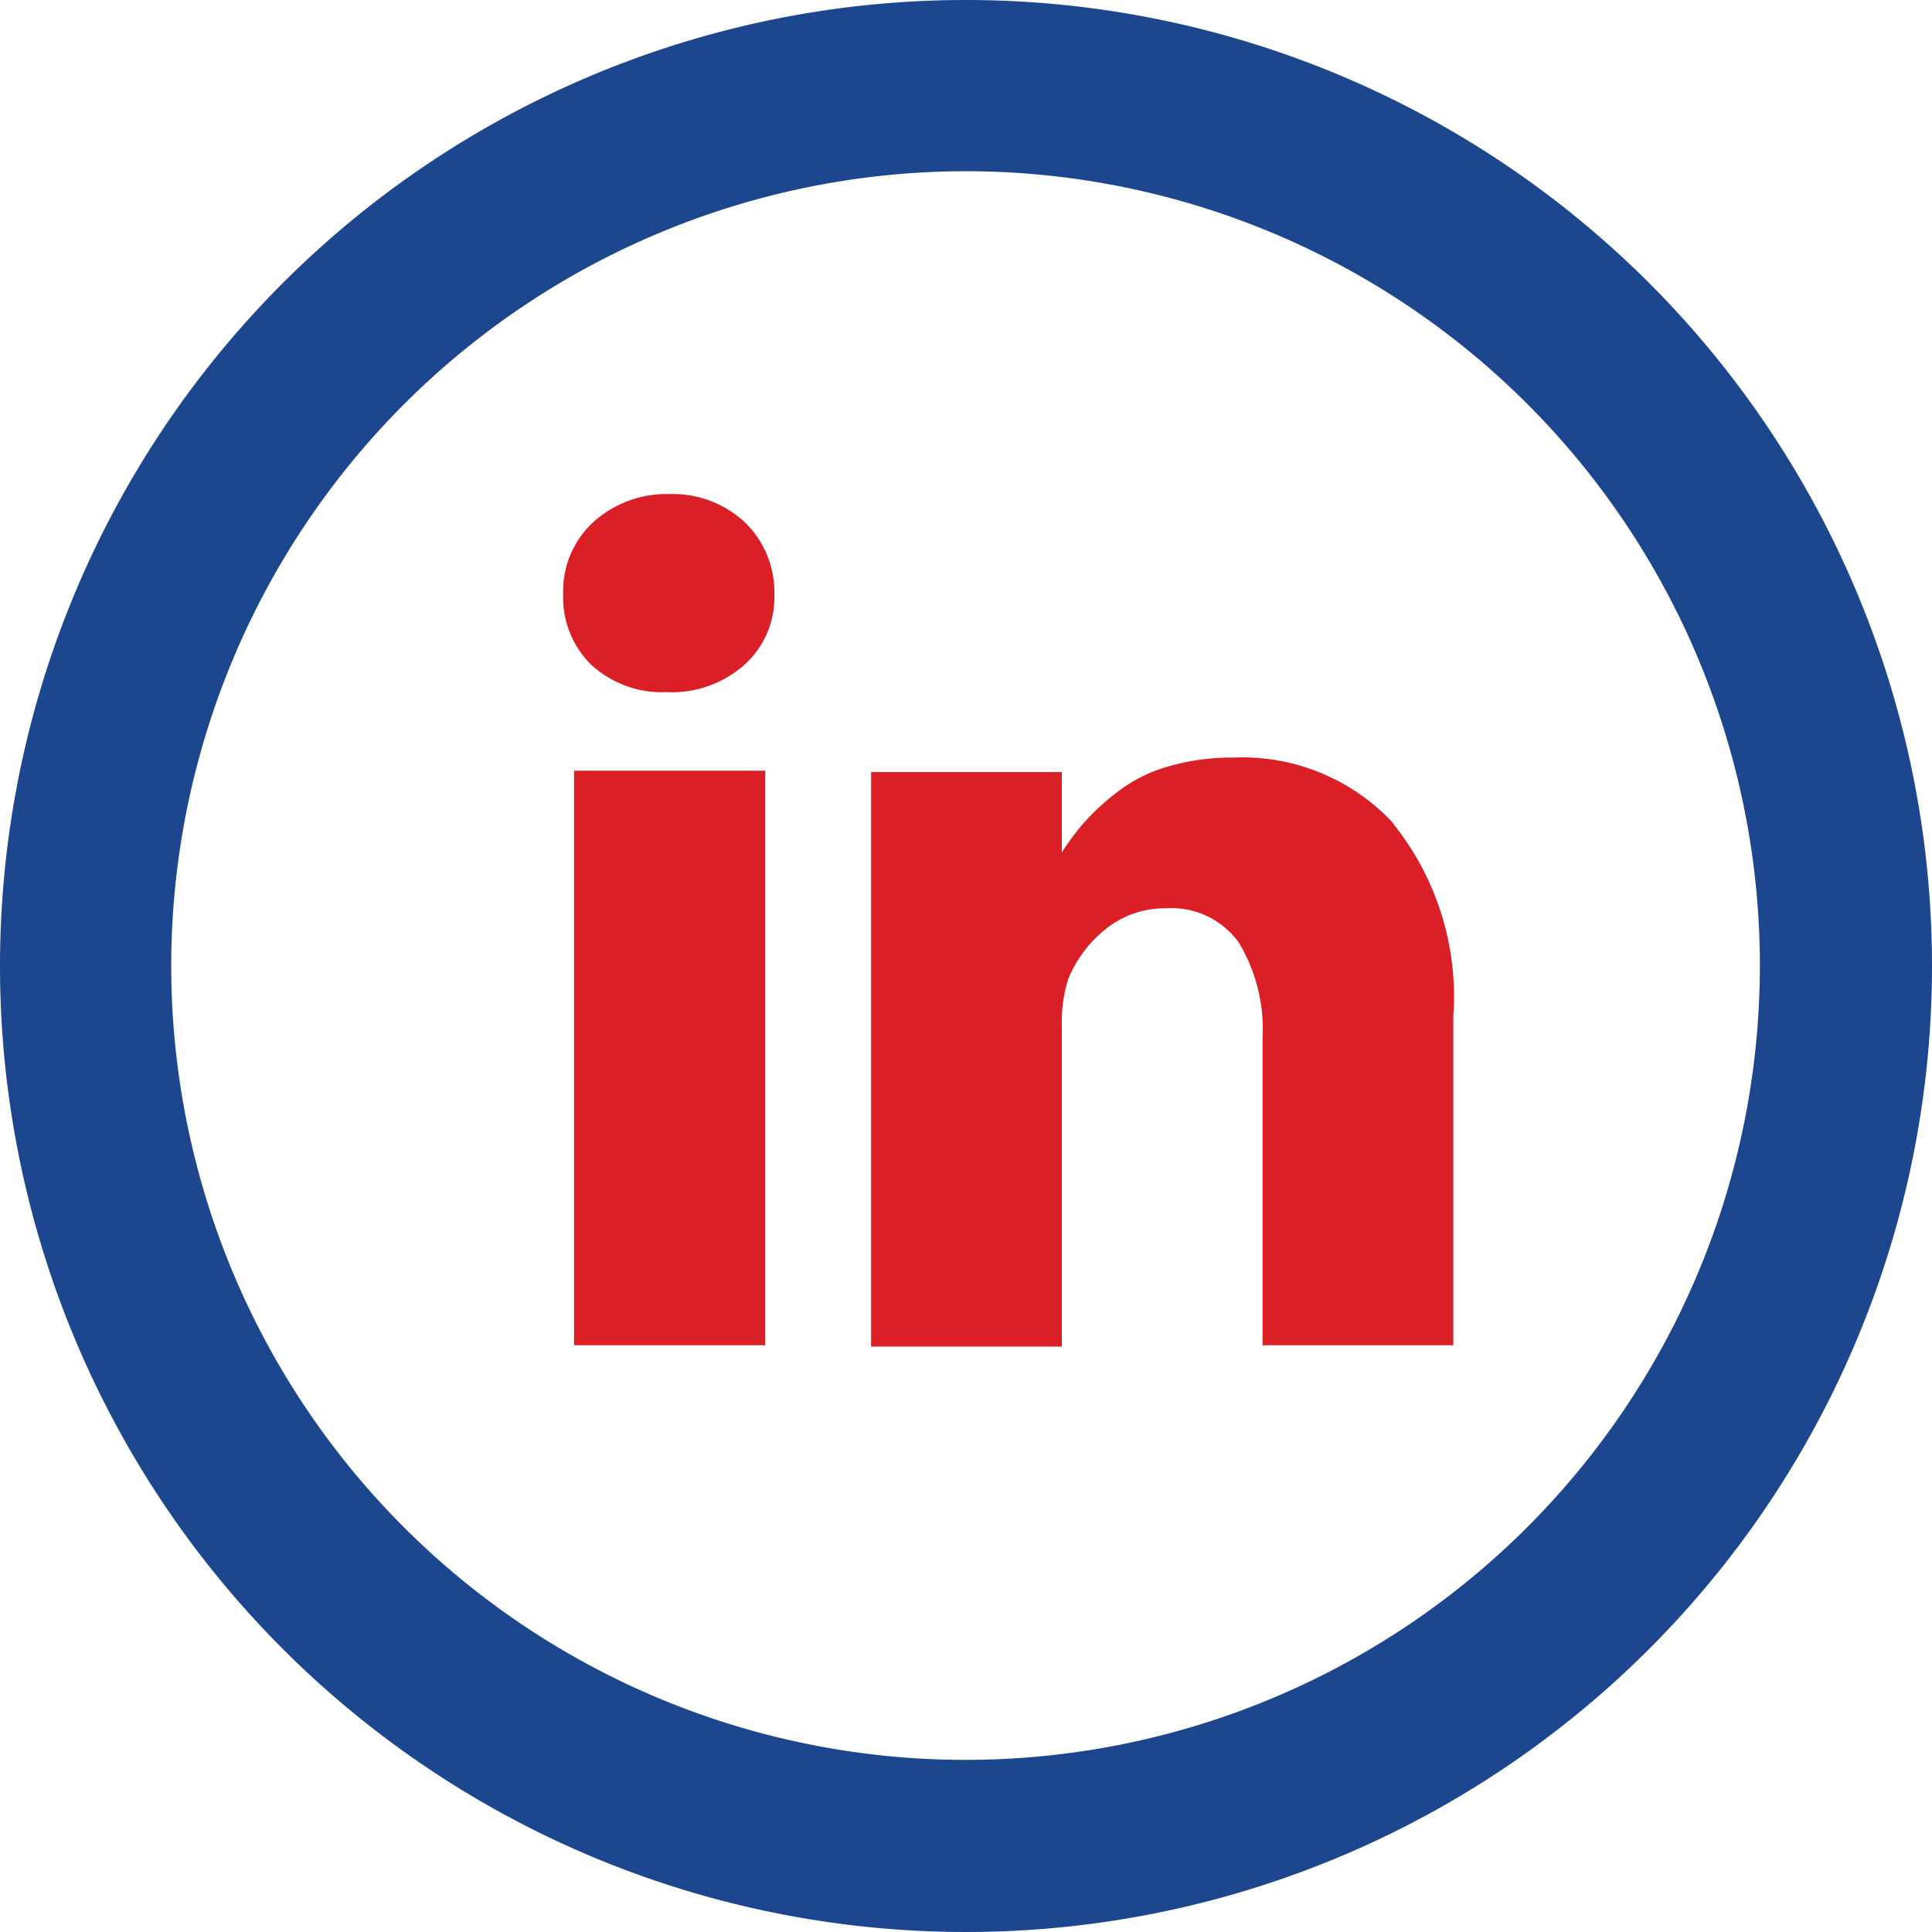 <svg xmlns="http://www.w3.org/2000/svg" viewBox="0 0 42.54 42.54"><defs><style>.cls-1{fill:#1c468e;}.cls-2{fill:#db1f26;}</style></defs><title>ic-linkedin</title><g id="Layer_2" data-name="Layer 2"><g id="Layer_1-2" data-name="Layer 1"><g id="_Group_" data-name="&lt;Group&gt;"><path id="_Compound_Path_" data-name="&lt;Compound Path&gt;" class="cls-1" d="M21.27,3.77A17.49,17.49,0,1,1,3.77,21.27,17.51,17.51,0,0,1,21.27,3.77m0-3.77A21.27,21.27,0,1,0,42.54,21.27,21.27,21.27,0,0,0,21.27,0Z"/></g><rect class="cls-2" x="12.64" y="16.97" width="4.21" height="12.65"/><path class="cls-2" d="M30.68,18.13a4.53,4.53,0,0,0-3.51-1.45,5.07,5.07,0,0,0-1.46.2,3.33,3.33,0,0,0-1.11.56,5.48,5.48,0,0,0-.72.66,5.37,5.37,0,0,0-.5.67V17h-4.2v.61q0,.61,0,3.78t0,8.26h4.2V22.56a3.09,3.09,0,0,1,.14-1,2.71,2.71,0,0,1,.81-1.09A2.07,2.07,0,0,1,25.67,20a1.82,1.82,0,0,1,1.61.76,3.7,3.7,0,0,1,.52,2.1v6.76H32V22.37a6.07,6.07,0,0,0-1.33-4.24Zm0,0"/><path class="cls-2" d="M14.78,10.88a2.4,2.4,0,0,0-1.72.62,2.06,2.06,0,0,0-.66,1.56A2.09,2.09,0,0,0,13,14.62a2.3,2.3,0,0,0,1.68.62h0a2.4,2.4,0,0,0,1.73-.62,2,2,0,0,0,.64-1.56,2.13,2.13,0,0,0-.65-1.56,2.33,2.33,0,0,0-1.7-.62Zm0,0"/></g></g></svg>